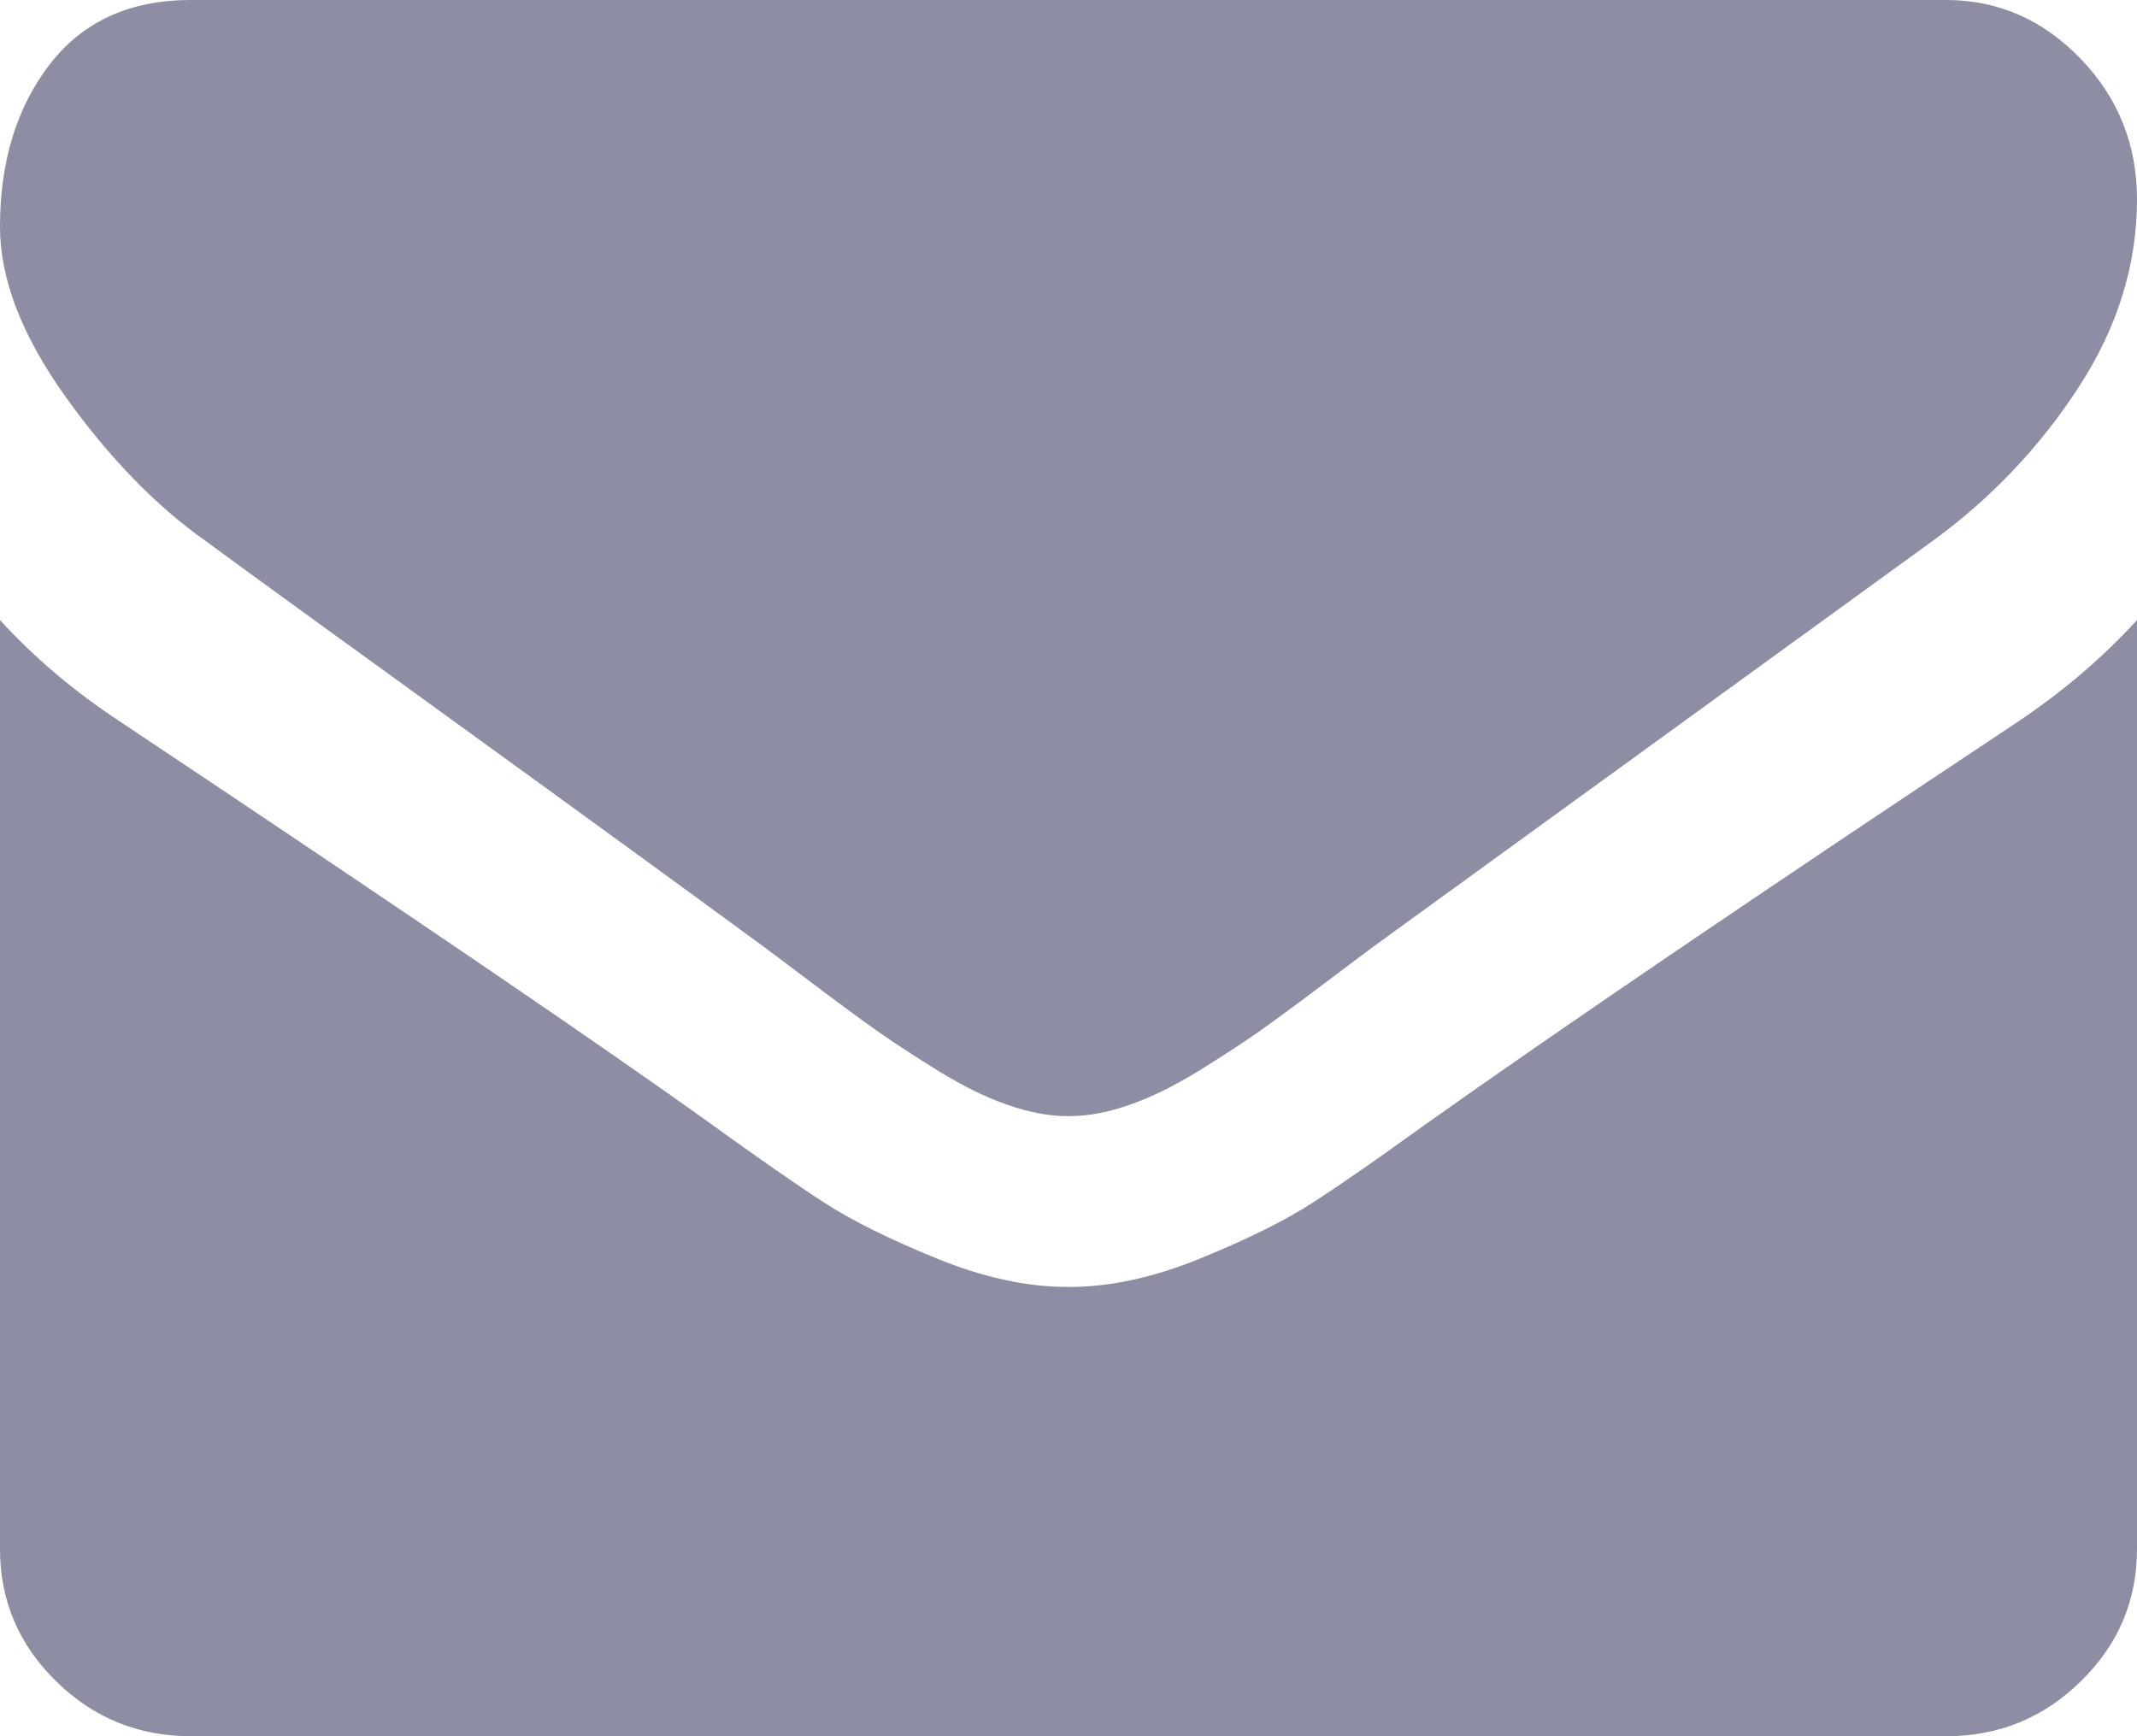 <svg width="16" height="13" viewBox="0 0 16 13" fill="none" xmlns="http://www.w3.org/2000/svg">
<path d="M1.536 4.048C1.738 4.197 2.348 4.641 3.366 5.377C4.384 6.114 5.164 6.682 5.705 7.079C5.765 7.123 5.891 7.218 6.085 7.364C6.278 7.51 6.439 7.628 6.567 7.719C6.695 7.809 6.85 7.91 7.031 8.022C7.213 8.133 7.384 8.218 7.545 8.273C7.705 8.329 7.854 8.357 7.991 8.357H8.009C8.146 8.357 8.295 8.329 8.455 8.273C8.616 8.218 8.787 8.133 8.969 8.022C9.15 7.91 9.305 7.809 9.433 7.719C9.561 7.628 9.722 7.51 9.915 7.364C10.109 7.218 10.235 7.123 10.295 7.079C10.842 6.682 12.235 5.671 14.473 4.048C14.908 3.731 15.271 3.348 15.562 2.901C15.854 2.453 16 1.984 16 1.492C16 1.082 15.859 0.731 15.576 0.438C15.293 0.146 14.958 0 14.571 0H1.429C0.97 0 0.618 0.162 0.37 0.485C0.123 0.808 0 1.213 0 1.698C0 2.089 0.164 2.514 0.491 2.971C0.818 3.428 1.167 3.787 1.536 4.048Z" fill="#8D8DA3"/>
<path d="M15.107 5.405C13.155 6.701 11.672 7.709 10.661 8.427C10.322 8.672 10.046 8.864 9.835 9.001C9.623 9.138 9.342 9.278 8.991 9.421C8.64 9.565 8.313 9.636 8.009 9.636H7.991C7.687 9.636 7.36 9.565 7.009 9.421C6.658 9.278 6.376 9.138 6.165 9.001C5.954 8.864 5.679 8.672 5.339 8.427C4.536 7.849 3.057 6.842 0.902 5.405C0.563 5.183 0.262 4.929 0 4.643V11.598C0 11.984 0.14 12.314 0.42 12.588C0.699 12.863 1.036 13 1.429 13H14.572C14.964 13 15.301 12.863 15.58 12.588C15.86 12.314 16 11.984 16 11.598V4.643C15.744 4.923 15.447 5.177 15.107 5.405Z" fill="#8D8DA3"/>
</svg>
